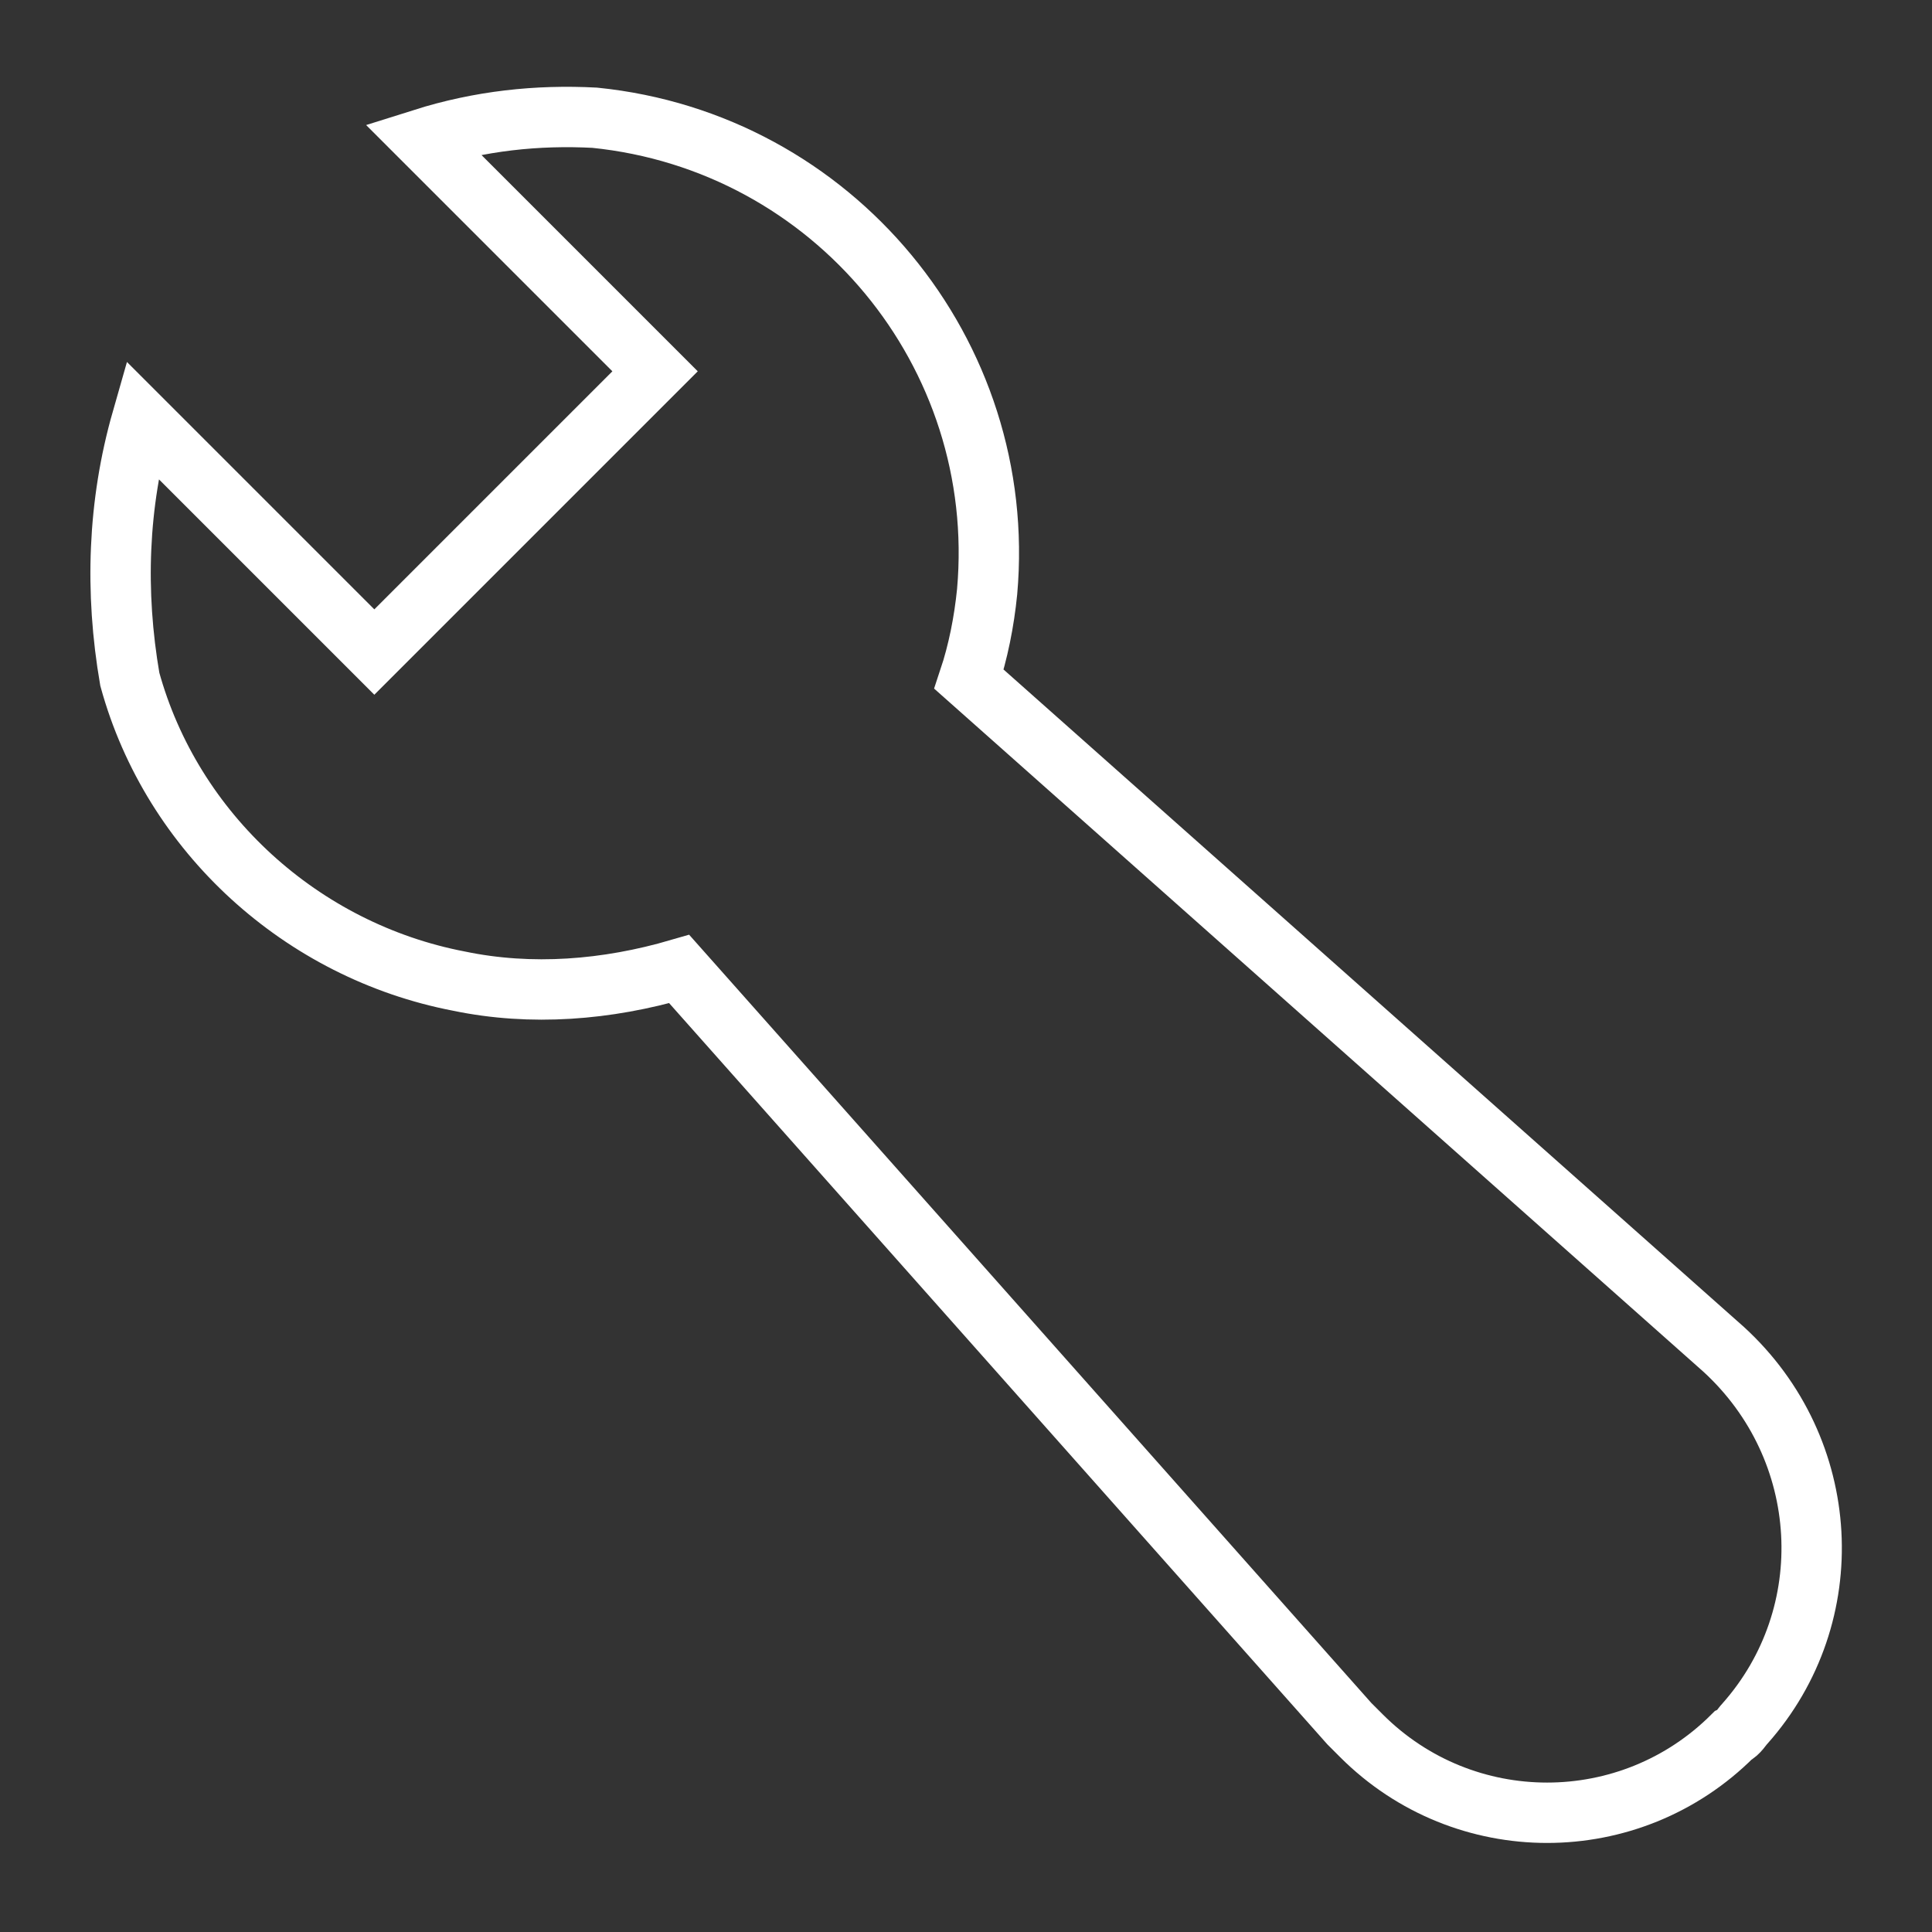 <?xml version="1.0" encoding="utf-8"?>
<!-- Generator: Adobe Illustrator 24.3.0, SVG Export Plug-In . SVG Version: 6.00 Build 0)  -->
<svg version="1.1" id="Ebene_1" xmlns="http://www.w3.org/2000/svg" xmlns:xlink="http://www.w3.org/1999/xlink" x="0px" y="0px"
	 viewBox="0 0 64 64" style="enable-background:new 0 0 64 64;" xml:space="preserve">
<rect x="0" y="0" width="64" height="64" fill="#333333" stroke="none"/>
<style type="text/css">
	.st0{fill:none;stroke:#FFFFFF;stroke-width:2;stroke-linecap:square;stroke-miterlimit:10;}
</style>
<g>
	<path class="st0" d="M4.3,22.5c1.4,5.1,5.7,9,10.9,10c2.4,0.5,4.9,0.3,7.3-0.4l22.2,25c0.1,0.1,0.3,0.3,0.4,0.4
		c3.4,3.4,8.9,3.4,12.3,0l0,0c0.2-0.1,0.3-0.3,0.4-0.4c3.2-3.6,2.9-9.1-0.7-12.4l-25-22.2c0.3-0.9,0.5-1.9,0.6-2.9
		c0.7-7.9-5.1-14.9-13-15.7C17.8,3.8,15.9,4,14,4.6l7.7,7.7l-9.3,9.3l-7.7-7.7C3.9,16.7,3.8,19.6,4.3,22.5z"/>
</g>
</svg>
